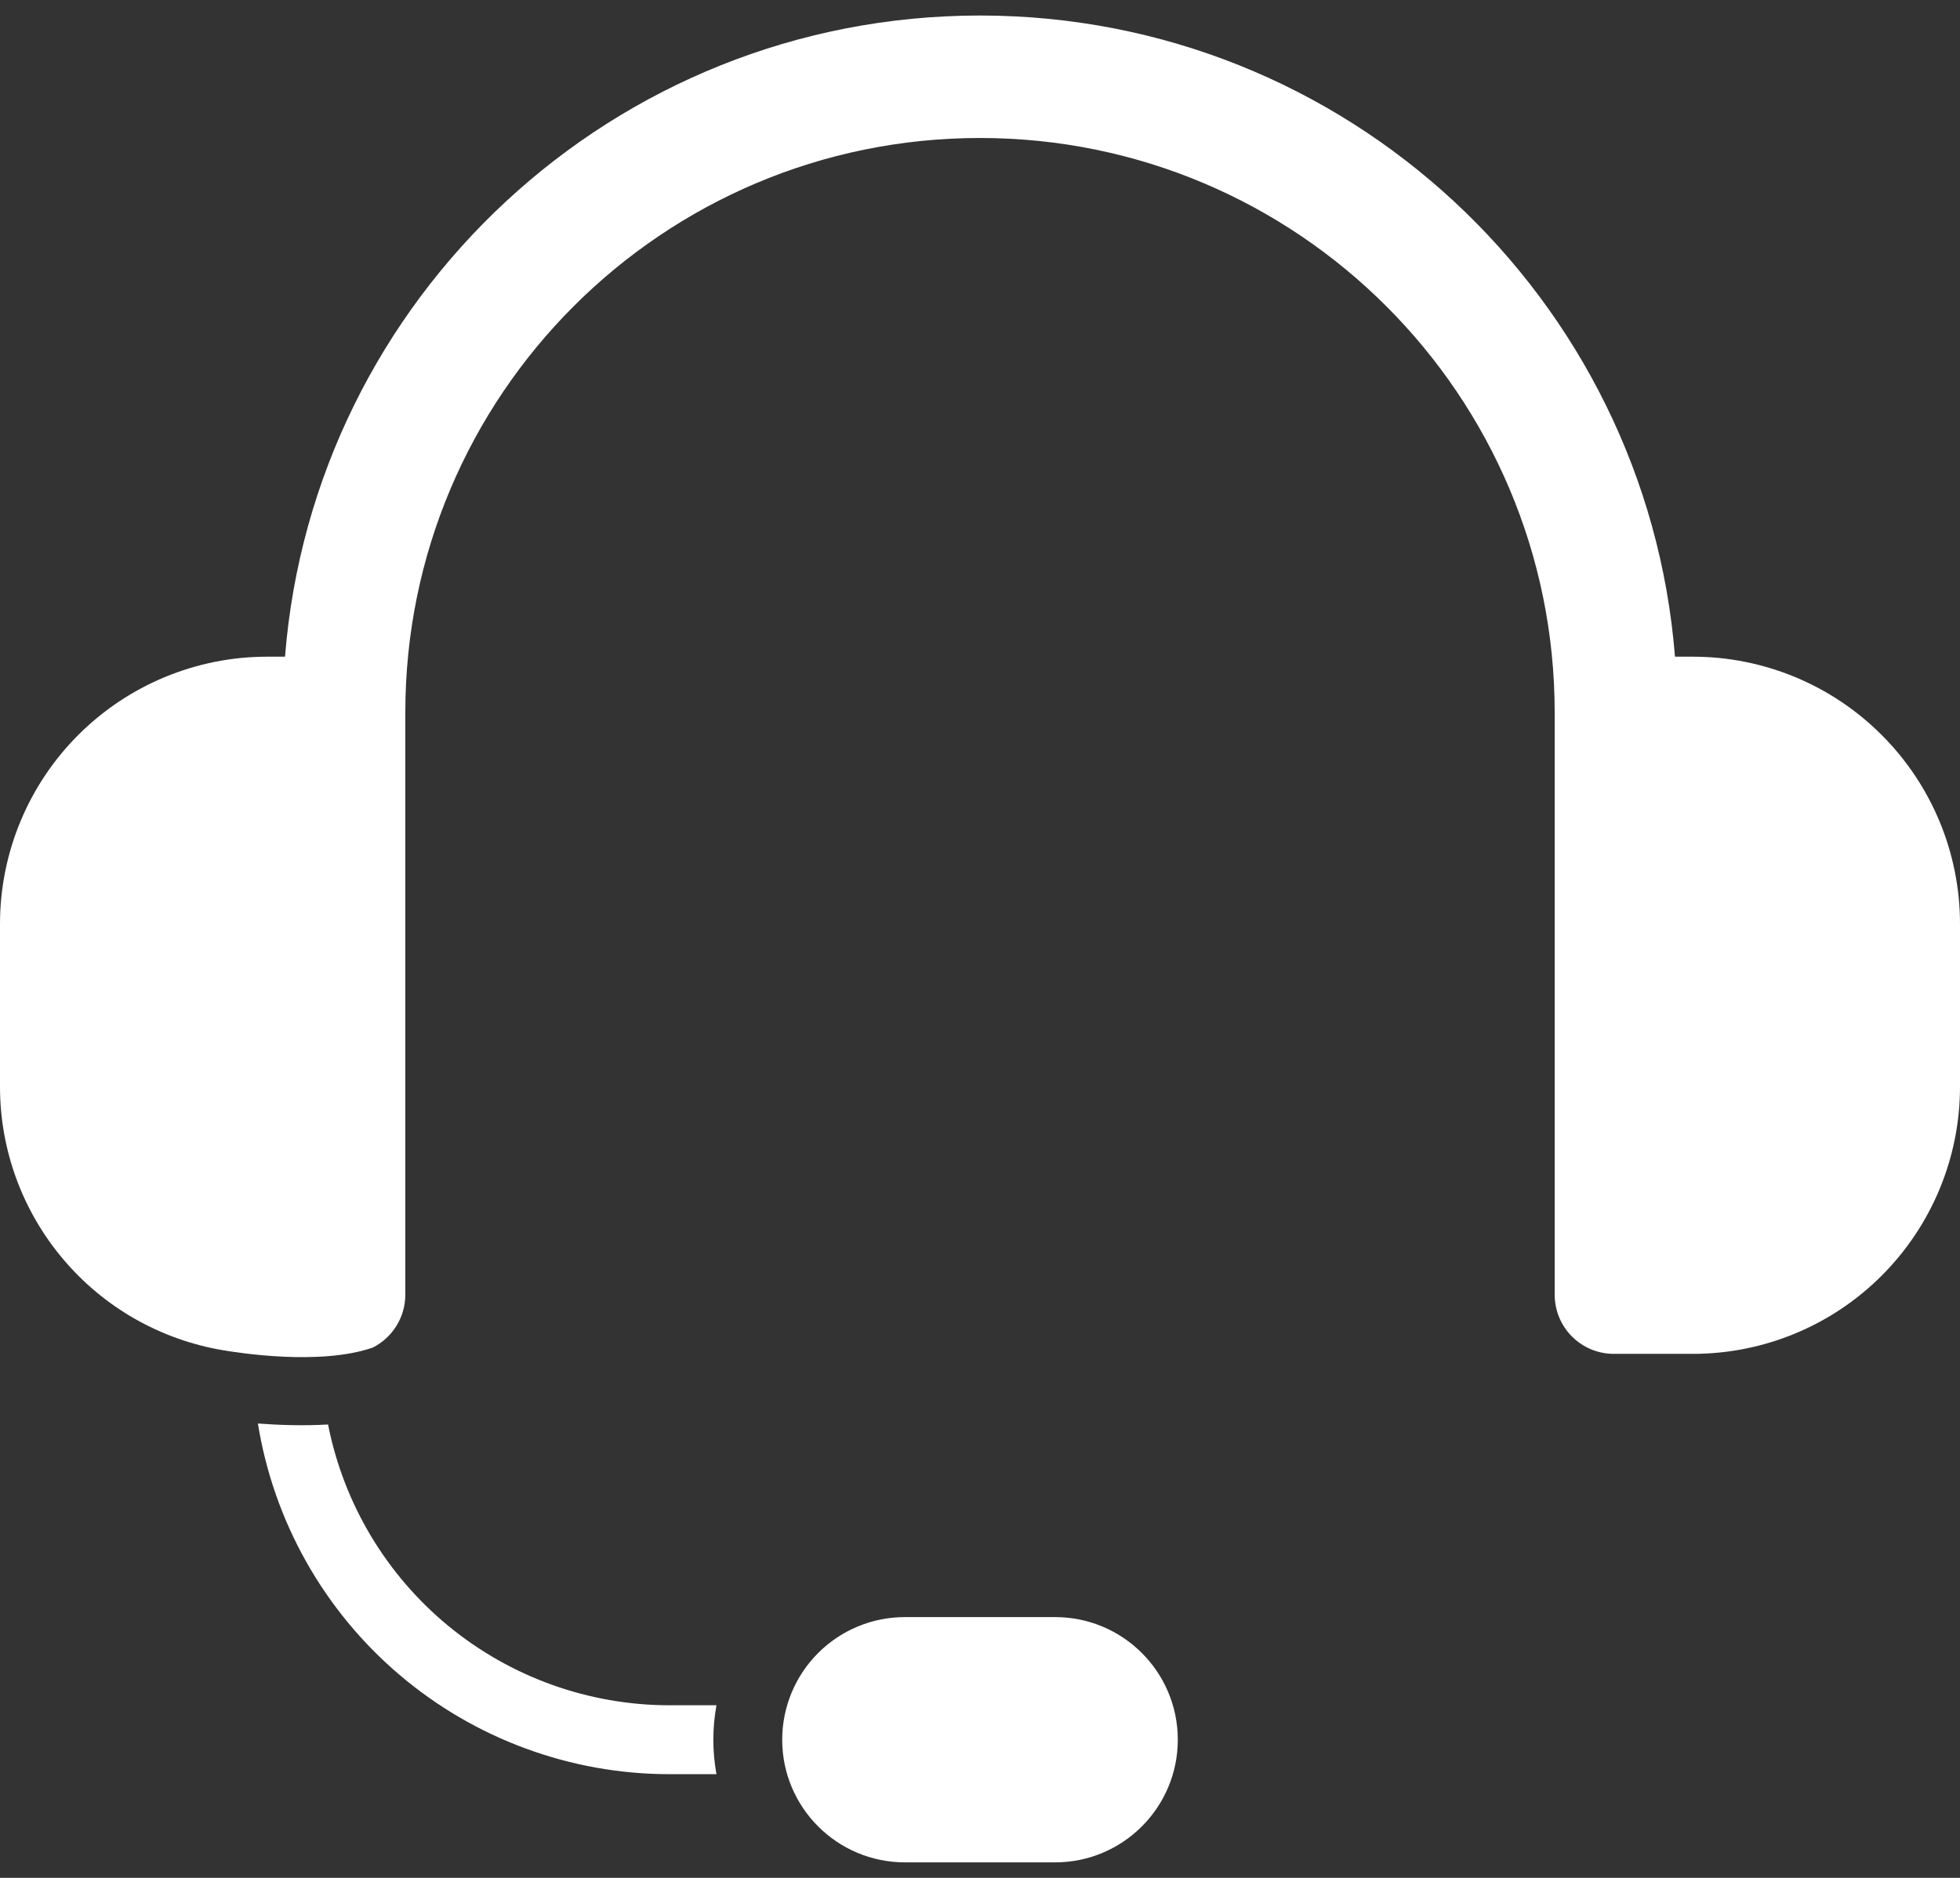 <svg width="24" height="23" viewBox="0 0 24 23" fill="none" xmlns="http://www.w3.org/2000/svg">
<rect x="0" y="0" width="24" height="23" fill="#333333" stroke="none"/>
<path fill-rule="evenodd" clip-rule="evenodd" d="M14.422 21.308C14.422 20.478 13.749 19.806 12.92 19.806H11.08C10.682 19.806 10.3 19.964 10.018 20.246C9.737 20.527 9.578 20.909 9.578 21.308C9.578 22.137 10.251 22.81 11.08 22.81H12.92C13.749 22.81 14.422 22.137 14.422 21.308ZM3.158 17.435C3.408 17.454 3.712 17.465 4.017 17.447C4.208 18.416 4.729 19.288 5.492 19.916C6.255 20.543 7.212 20.886 8.2 20.886H8.773C8.722 21.165 8.722 21.451 8.773 21.73H8.2C6.986 21.73 5.812 21.297 4.888 20.51C3.964 19.723 3.351 18.633 3.158 17.435ZM2.728 16.537C1.966 16.408 1.273 16.014 0.774 15.423C0.274 14.832 3.8064e-06 14.084 0 13.31L0 11.316C0 10.448 0.345 9.616 0.958 9.002C1.572 8.388 2.404 8.043 3.272 8.043H3.49C3.838 3.649 7.515 0.19 12 0.19C16.485 0.19 20.162 3.649 20.51 8.043H20.728C21.596 8.043 22.428 8.388 23.041 9.002C23.655 9.616 24 10.448 24 11.316V13.31C24 14.178 23.655 15.01 23.041 15.624C22.428 16.238 21.596 16.582 20.728 16.582H19.762C19.361 16.582 19.037 16.258 19.037 15.857V8.727C19.037 4.841 15.886 1.69 12 1.69C8.114 1.69 4.963 4.841 4.963 8.727V15.857C4.963 16.14 4.801 16.385 4.565 16.505C3.915 16.73 2.907 16.567 2.728 16.537Z" fill="white"/>
</svg>
